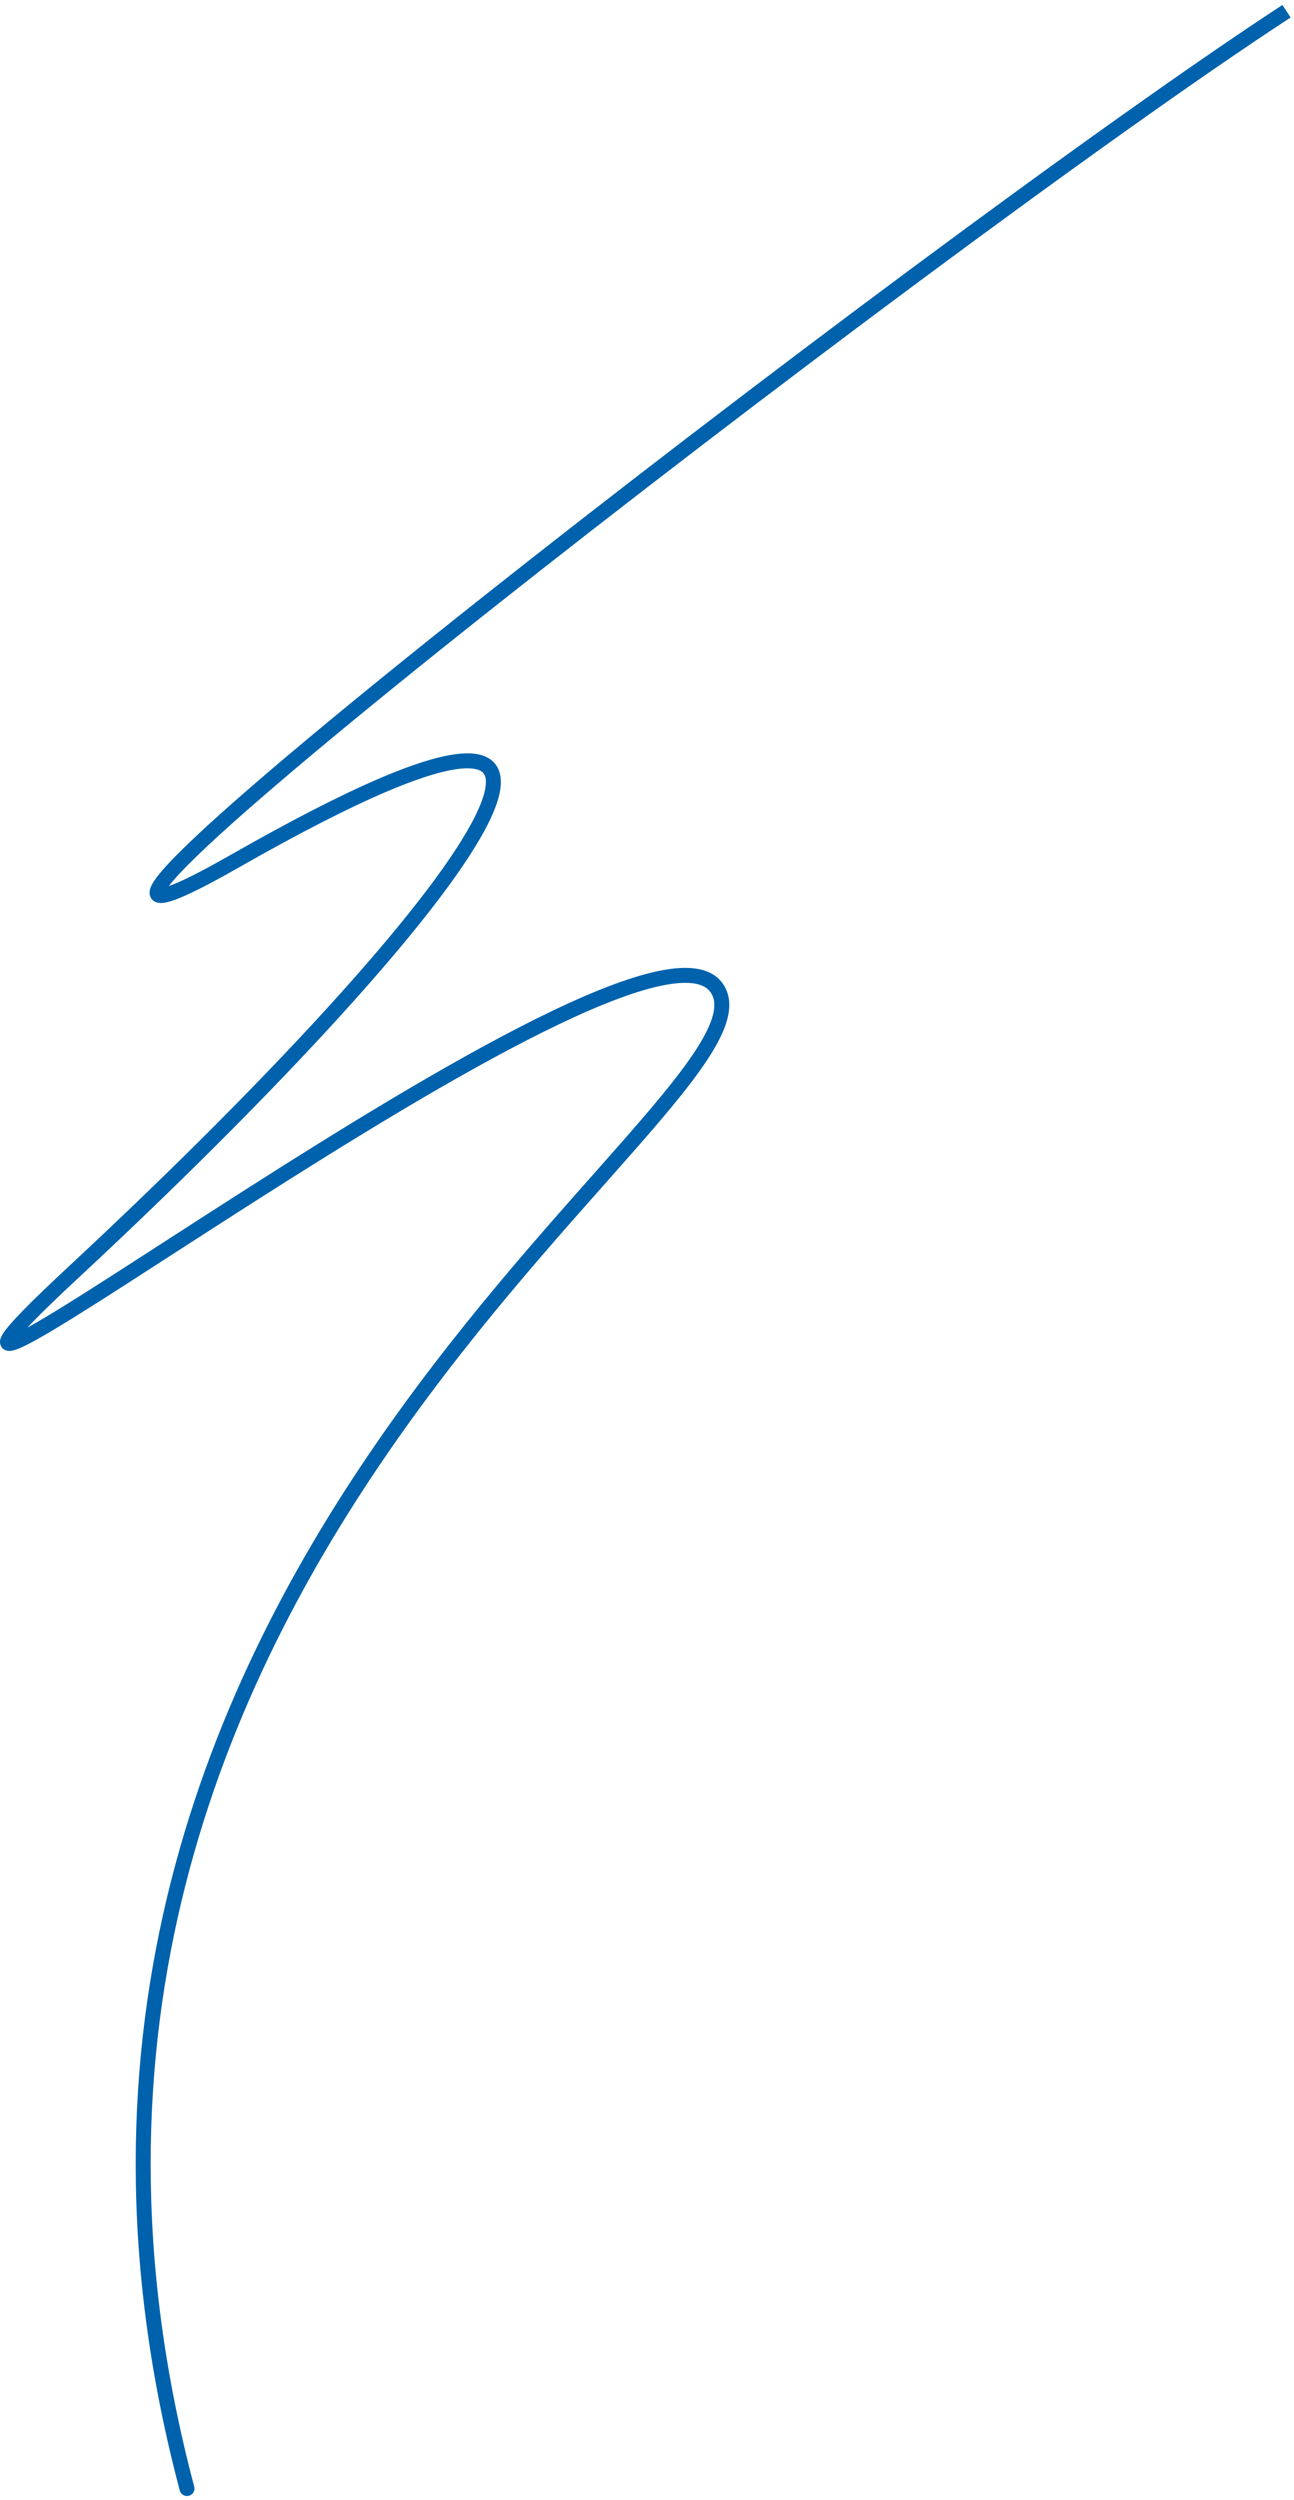 <?xml version="1.0" encoding="UTF-8"?> <svg xmlns="http://www.w3.org/2000/svg" width="173" height="334" viewBox="0 0 173 334" fill="none"><path d="M31.5 115L31.995 115.869L31.5 115ZM9.811 170L10.492 170.732L9.811 170ZM24.033 332.756C24.175 333.29 24.723 333.608 25.256 333.466C25.79 333.325 26.108 332.777 25.967 332.243L24.033 332.756ZM31.995 115.869C40.017 111.296 46.446 108.02 51.458 105.87C56.501 103.708 60.011 102.73 62.237 102.659C63.346 102.623 64.004 102.818 64.372 103.071C64.694 103.292 64.908 103.634 64.955 104.24C65.005 104.887 64.855 105.782 64.435 106.949C64.018 108.105 63.361 109.46 62.47 111.002C58.892 117.191 51.764 125.997 42.391 136.167C33.035 146.32 21.491 157.78 9.13 169.267L10.492 170.732C22.88 159.219 34.462 147.722 43.862 137.522C53.246 127.339 60.505 118.397 64.201 112.003C65.129 110.399 65.846 108.932 66.316 107.628C66.782 106.336 67.031 105.134 66.95 104.086C66.865 102.999 66.418 102.049 65.505 101.422C64.638 100.828 63.488 100.617 62.173 100.66C59.55 100.744 55.747 101.855 50.67 104.032C45.561 106.223 39.061 109.539 31.005 114.131L31.995 115.869ZM9.13 169.267C6.543 171.672 4.565 173.577 3.138 175.037C1.734 176.472 0.798 177.541 0.361 178.253C0.249 178.436 0.14 178.641 0.073 178.854C0.015 179.039 -0.072 179.414 0.108 179.808C0.323 180.28 0.752 180.443 1.036 180.484C1.296 180.522 1.545 180.482 1.727 180.441C2.432 180.28 3.523 179.747 4.826 179.026C10.168 176.071 21.285 168.677 33.92 160.616C46.597 152.529 60.852 143.737 72.582 137.904C78.456 134.984 83.638 132.835 87.644 131.873C89.65 131.392 91.294 131.225 92.551 131.37C93.794 131.513 94.556 131.945 94.996 132.573L96.634 131.426C95.762 130.18 94.381 129.568 92.78 129.383C91.192 129.2 89.289 129.421 87.177 129.928C82.946 130.944 77.602 133.175 71.692 136.113C59.856 141.999 45.52 150.843 32.844 158.93C20.126 167.044 9.128 174.362 3.858 177.276C2.508 178.023 1.665 178.404 1.284 178.49C1.194 178.511 1.225 178.491 1.322 178.505C1.443 178.522 1.763 178.618 1.927 178.977C1.994 179.124 2.002 179.254 1.999 179.33C1.997 179.404 1.982 179.449 1.98 179.456C1.978 179.464 1.993 179.417 2.066 179.299C2.368 178.805 3.148 177.886 4.568 176.435C5.963 175.008 7.914 173.128 10.492 170.732L9.13 169.267ZM94.996 132.573C95.461 133.237 95.623 134.071 95.411 135.192C95.194 136.339 94.593 137.727 93.597 139.382C91.606 142.692 88.208 146.798 83.857 151.771C75.195 161.674 62.918 174.838 51.34 191.364C28.158 224.448 7.684 271.126 24.033 332.756L25.967 332.243C9.819 271.374 30.002 225.302 52.977 192.511C64.477 176.099 76.654 163.044 85.363 153.088C89.698 148.132 93.215 143.898 95.311 140.413C96.359 138.67 97.095 137.047 97.376 135.564C97.661 134.054 97.482 132.637 96.634 131.426L94.996 132.573ZM31.005 114.131C27.889 115.907 25.549 117.126 23.902 117.855C23.075 118.22 22.453 118.449 22.011 118.566C21.79 118.625 21.641 118.648 21.551 118.653C21.447 118.66 21.49 118.639 21.598 118.686C21.755 118.755 21.918 118.915 21.976 119.137C22.018 119.299 21.974 119.385 21.995 119.32C22.037 119.189 22.188 118.899 22.551 118.418C23.251 117.488 24.494 116.153 26.249 114.451C33.255 107.655 47.804 95.569 65.471 81.571C100.789 53.59 148.385 18.112 172.547 2.337L171.453 0.663C147.215 16.488 99.561 52.011 64.229 80.004C46.571 93.994 31.945 106.139 24.857 113.015C23.089 114.73 21.751 116.154 20.953 117.215C20.566 117.73 20.238 118.244 20.089 118.713C20.015 118.947 19.947 119.282 20.04 119.639C20.148 120.058 20.437 120.361 20.795 120.518C21.104 120.653 21.425 120.665 21.677 120.649C21.943 120.633 22.229 120.577 22.523 120.499C23.112 120.343 23.844 120.067 24.711 119.684C26.451 118.914 28.861 117.655 31.995 115.869L31.005 114.131Z" fill="#0062AD"></path></svg> 